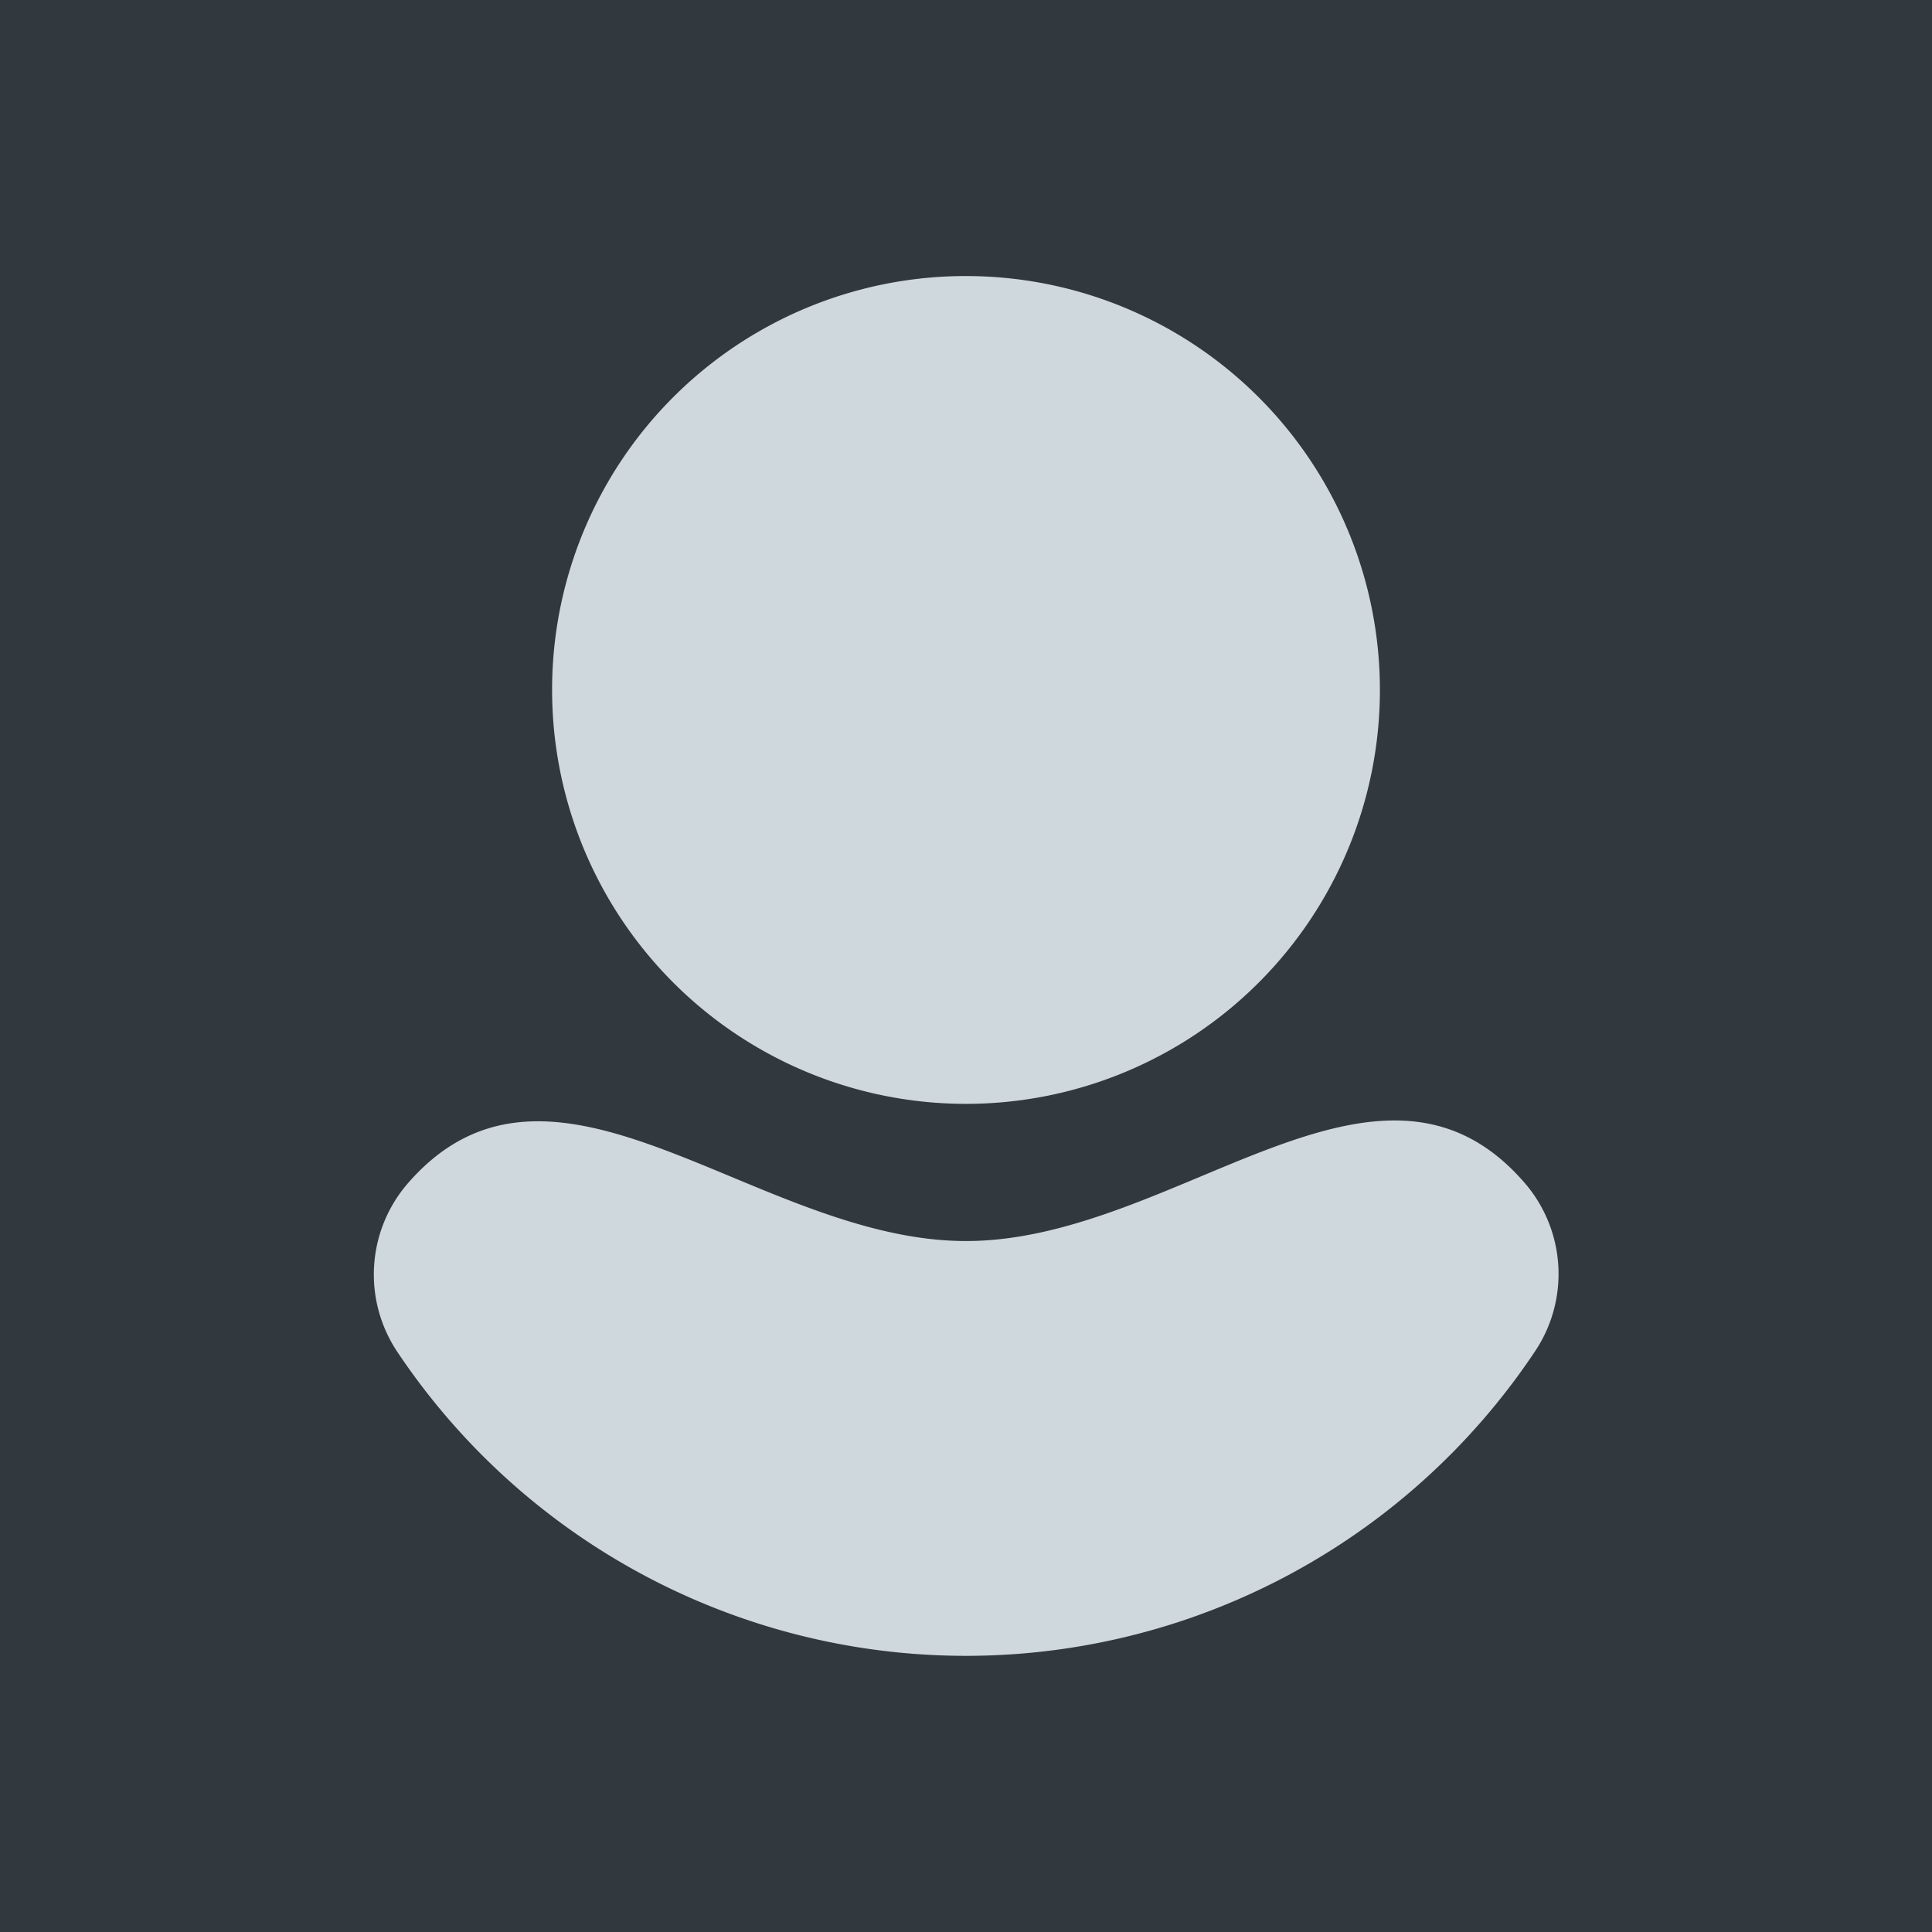 <svg xmlns="http://www.w3.org/2000/svg" xmlns:xlink="http://www.w3.org/1999/xlink" width="57.6" height="57.6" viewBox="0 0 57.6 57.6">
  <title>default-profile</title>
  <g id="Layer_2" data-name="Layer 2">
    <g id="Layer_1-2" data-name="Layer 1">
      <rect x="0" y="0" width="57.6" height="57.6" style="fill:#31383e"/>
      <path d="M28.8,8.23A12.34,12.34,0,1,1,16.46,20.57A12.33,12.33,0,0,1,28.8,8.23Z" style="fill:#cfd8dc"/>
      <path d="M45.73,40.34a20.39,20.39,0,0,1-33.86,0a4.15,4.15,0,0,1,.28-5.05C16.5,30.27,22.53,37,28.8,37s12.3-6.76,16.65-1.74A4.15,4.15,0,0,1,45.73,40.34Z" style="fill:#cfd8dc"/>
    </g>
  </g>
</svg>
